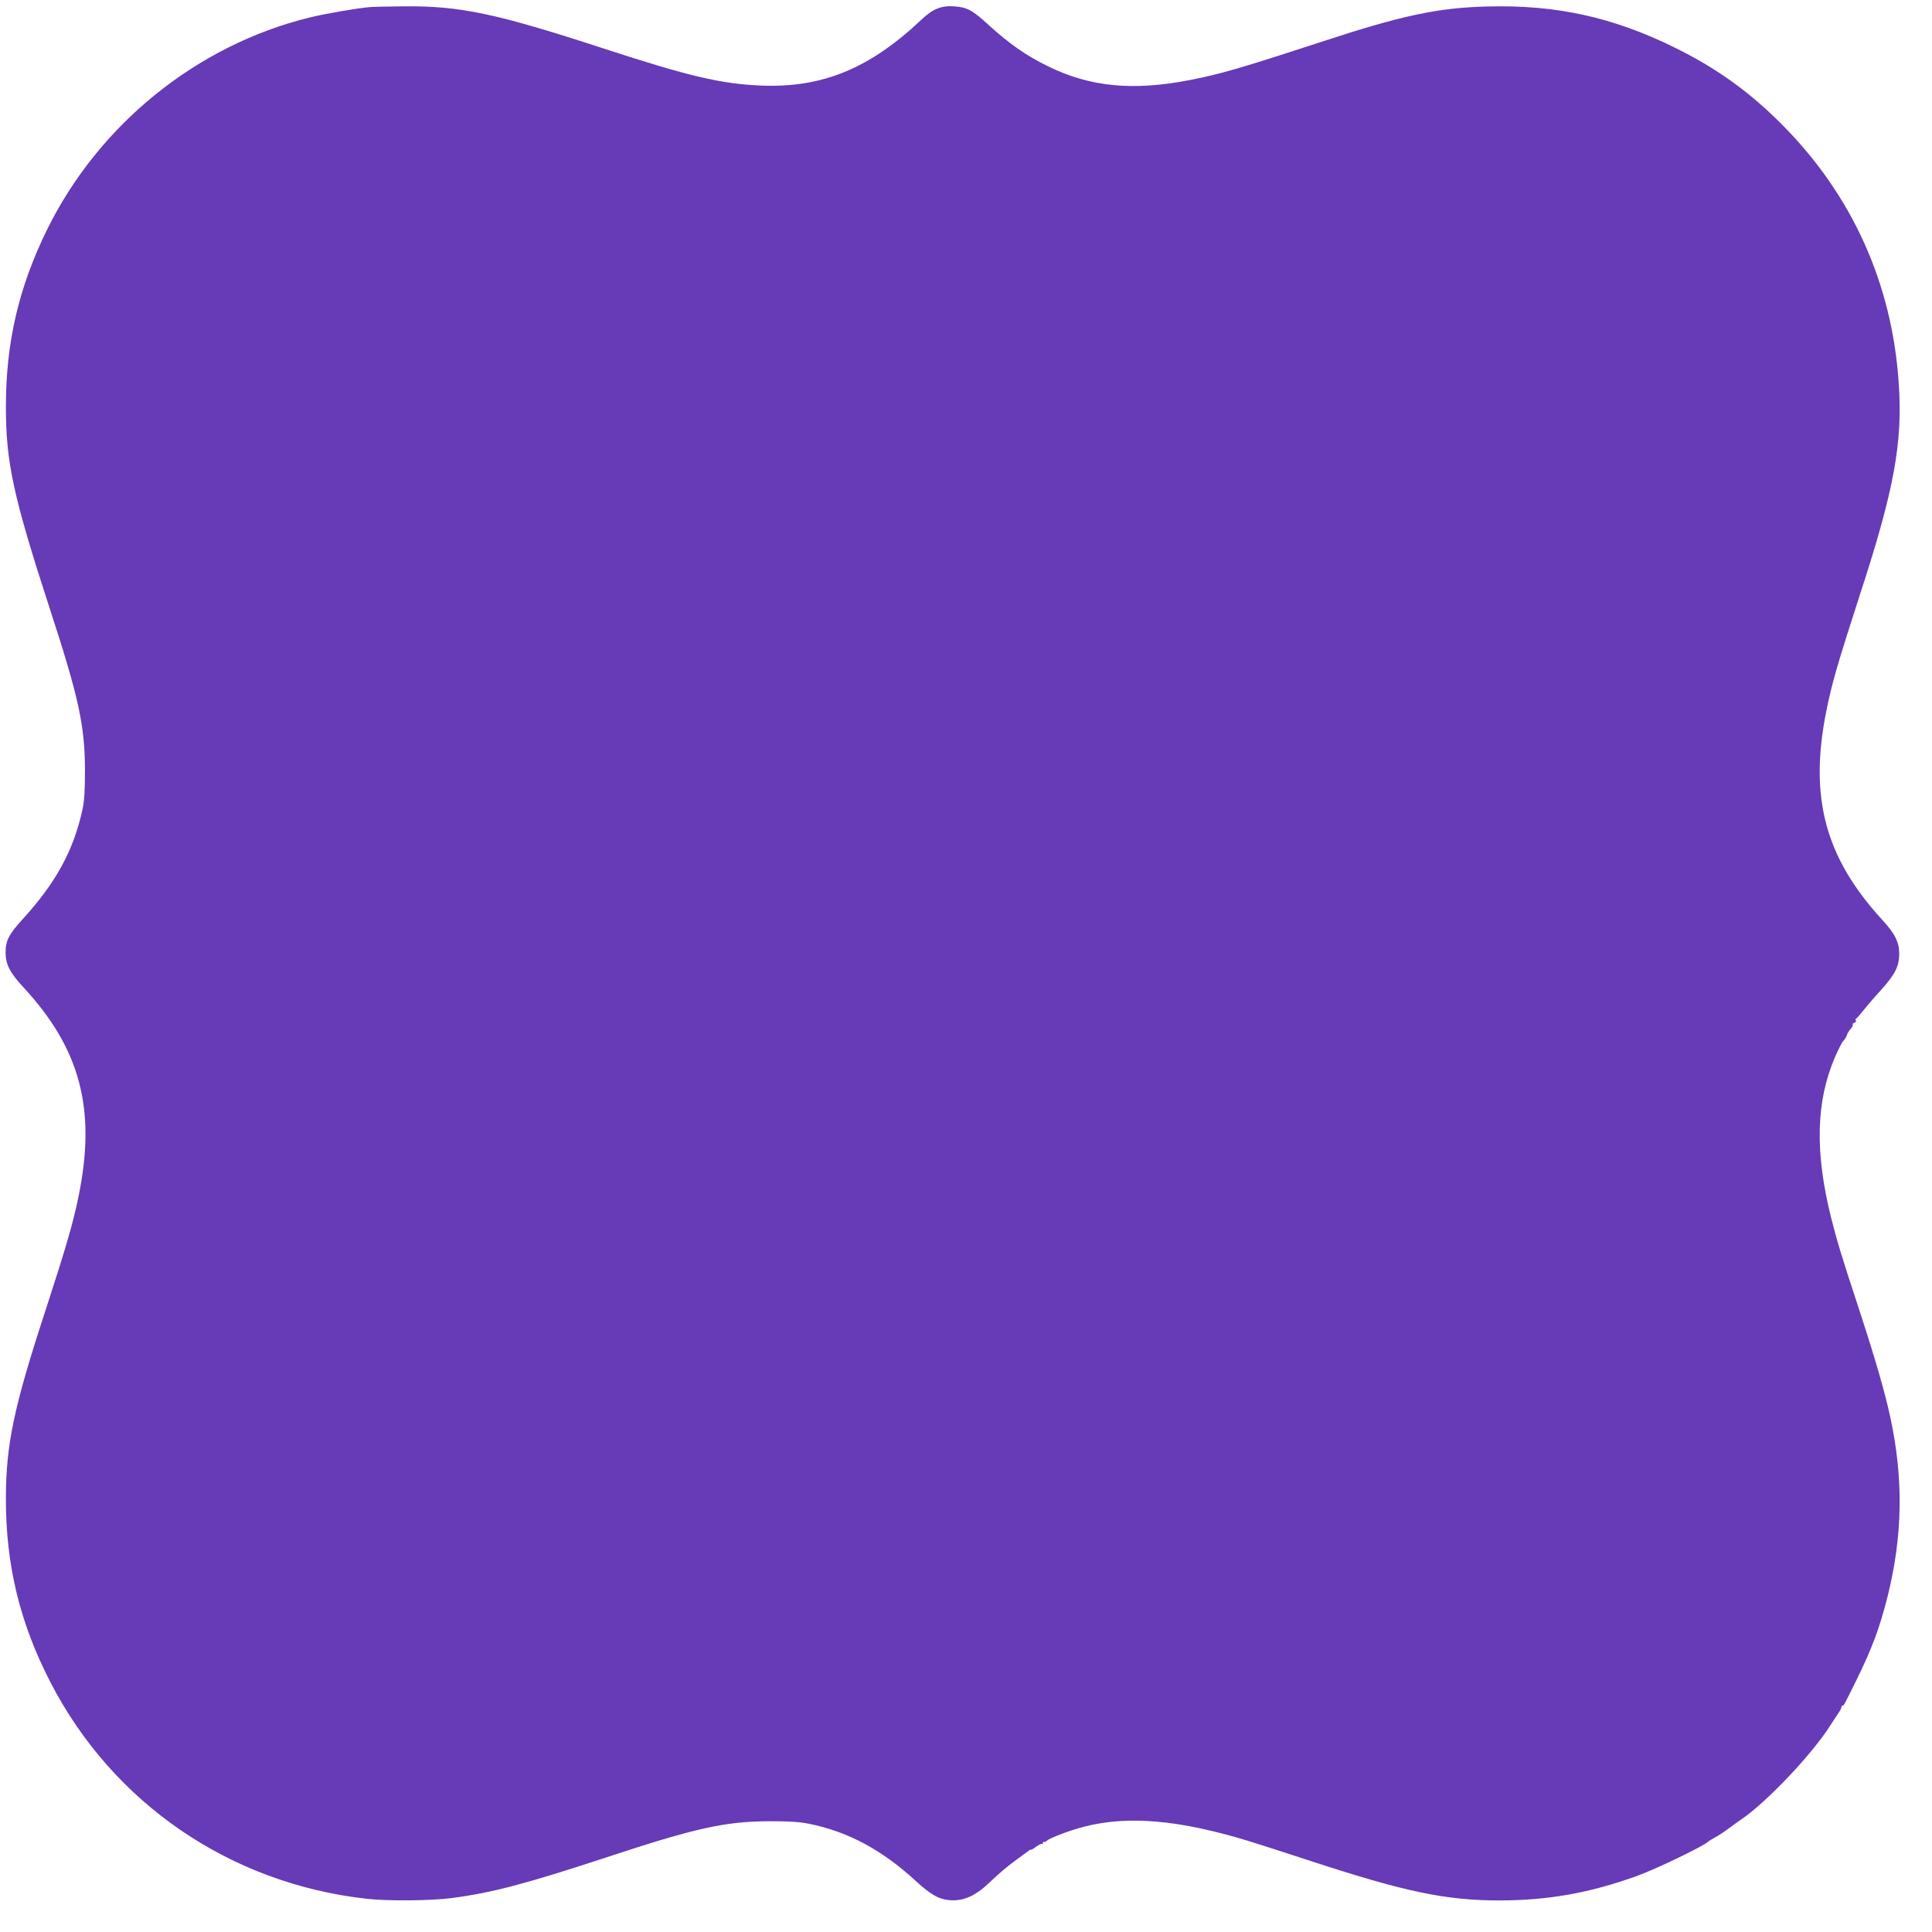 <?xml version="1.0" standalone="no"?>
<!DOCTYPE svg PUBLIC "-//W3C//DTD SVG 20010904//EN"
 "http://www.w3.org/TR/2001/REC-SVG-20010904/DTD/svg10.dtd">
<svg version="1.0" xmlns="http://www.w3.org/2000/svg"
 width="1280pt" height="1280pt" viewBox="0 0 1280 1280"
 preserveAspectRatio="xMidYMid meet">
<g transform="translate(0,1280) scale(0.1,-0.1)"
fill="#673ab7" stroke="none">
<path d="M2450 12753 c-82 -7 -294 -43 -399 -69 -749 -184 -1398 -710 -1741
-1409 -187 -382 -271 -746 -271 -1170 0 -368 49 -594 290 -1335 193 -591 233
-777 234 -1070 0 -141 -4 -204 -17 -265 -59 -270 -176 -484 -397 -726 -90 -99
-112 -141 -112 -219 0 -78 28 -134 118 -231 378 -408 484 -810 365 -1387 -36
-176 -82 -334 -219 -755 -210 -641 -261 -887 -262 -1242 -1 -442 92 -827 295
-1220 413 -802 1190 -1334 2096 -1435 140 -16 426 -13 564 5 266 35 490 94
1025 270 591 195 784 237 1076 239 133 0 202 -4 265 -17 256 -51 483 -173 704
-376 109 -101 167 -131 251 -131 79 0 151 34 230 108 86 81 121 111 195 165
36 26 71 52 78 57 6 6 12 8 12 5 0 -3 15 5 33 19 19 14 37 23 40 19 4 -3 7 0
7 7 0 7 3 11 6 7 4 -3 12 0 20 8 18 18 159 71 252 94 287 73 622 44 1077 -94
66 -20 255 -81 420 -135 623 -204 894 -261 1250 -261 321 1 591 48 904 160
132 47 459 205 481 232 3 3 21 14 40 24 19 10 60 36 90 59 30 22 71 52 92 66
165 113 463 428 582 615 21 33 47 72 57 87 11 15 19 32 19 38 0 5 3 10 8 10 8
0 6 -3 87 160 106 215 157 350 210 560 101 403 107 782 19 1189 -35 165 -101
392 -208 719 -117 355 -147 455 -185 607 -108 434 -100 769 27 1063 22 50 46
98 55 106 9 9 19 26 23 38 3 12 15 30 25 41 10 11 16 23 14 27 -3 5 2 11 11
14 8 3 13 10 10 15 -4 5 -3 11 2 13 4 1 25 26 47 53 22 28 76 91 121 140 90
101 116 153 117 235 0 77 -27 133 -113 226 -379 414 -485 812 -370 1384 36
181 77 321 224 775 225 689 282 1001 256 1391 -43 663 -308 1251 -775 1720
-217 218 -432 372 -710 509 -410 202 -785 284 -1239 272 -330 -8 -569 -59
-1107 -236 -533 -174 -658 -210 -859 -250 -382 -75 -665 -48 -945 89 -142 69
-253 146 -389 269 -114 105 -149 123 -234 129 -86 6 -142 -17 -217 -88 -343
-324 -657 -453 -1060 -437 -269 11 -483 62 -1050 247 -708 231 -948 282 -1320
278 -99 -1 -200 -3 -225 -5z"/>
</g>
</svg>
